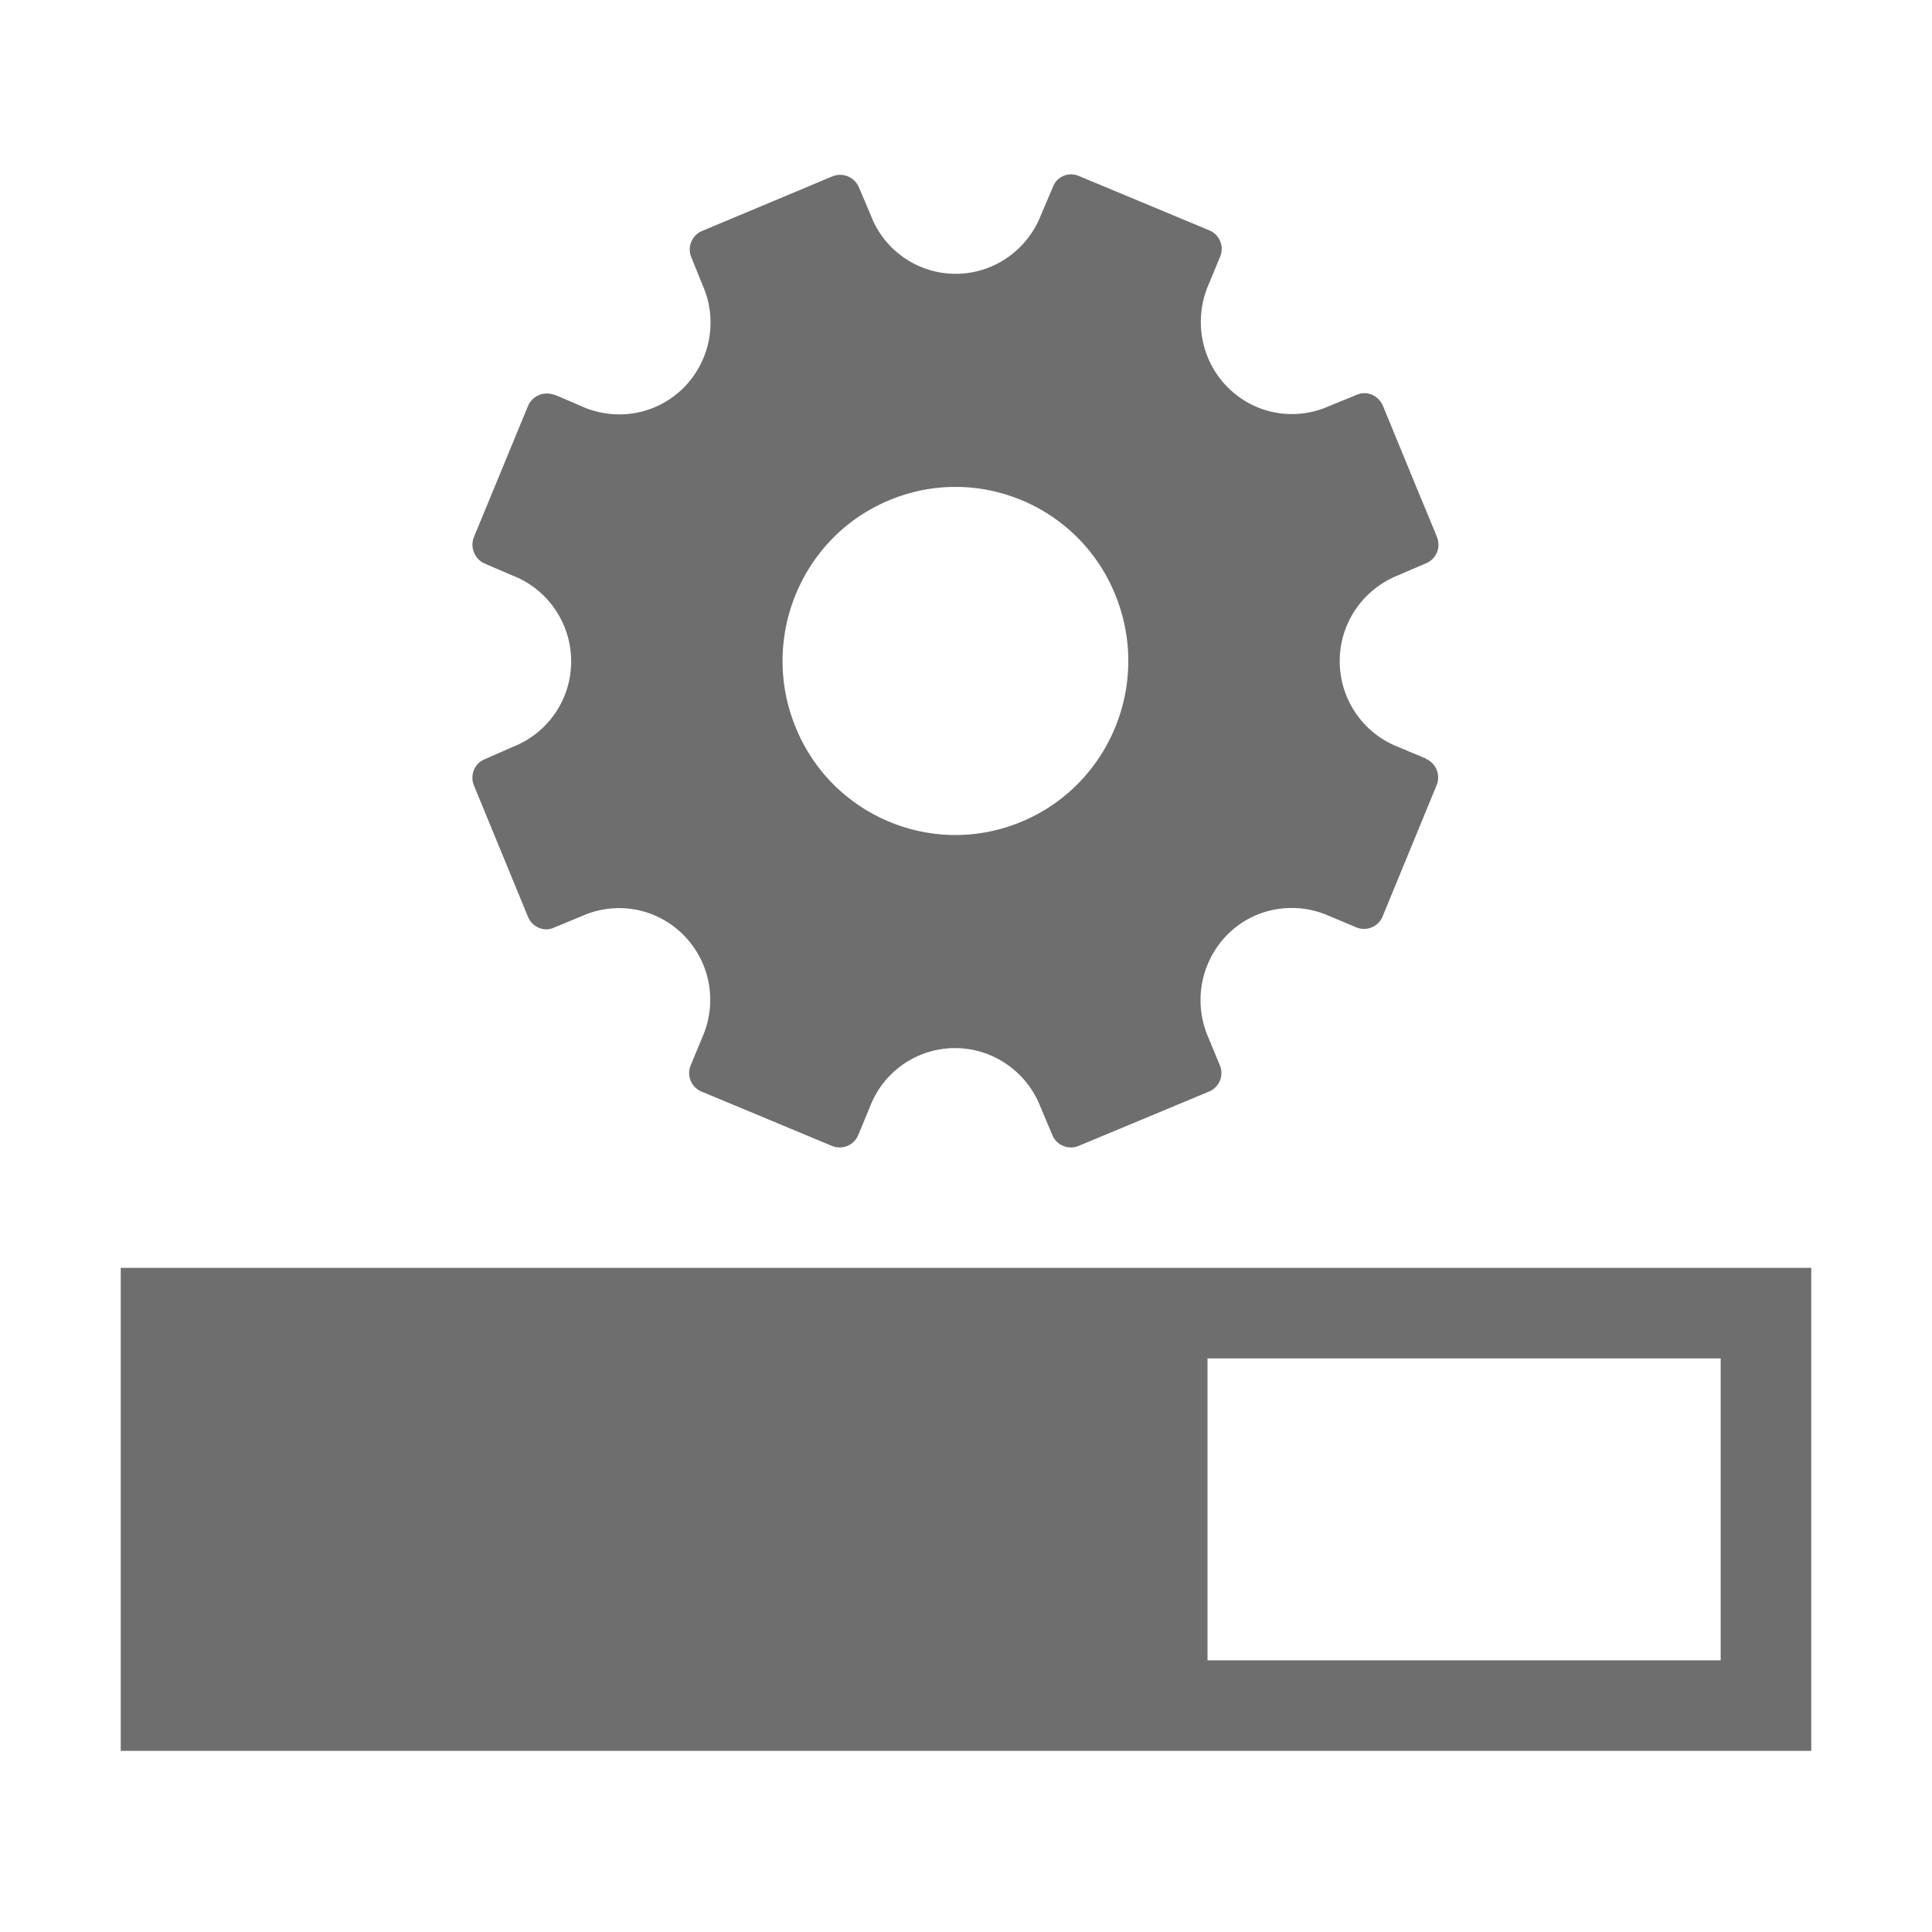 <svg xmlns="http://www.w3.org/2000/svg" viewBox="0 0 64 64"><path fill="none" d="M0 0h64v64H0z"/><g fill="#6e6e6e"><path d="M5.41 56.59V43.4H58.6v13.19H5.41Zm33.19-.19h19.81V43.59H38.6V56.4Z"/><path d="M37.19 44.81v10.38H6.81V44.81h30.38M60 42H4v16h56V42ZM40 55V45h17v10H40Zm7.24-29.87-.93-.39c-1.13-.44-1.93-1.55-1.93-2.84s.8-2.39 1.93-2.84l.93-.4c.34-.14.5-.53.36-.87s0 0 0-.01l-.68-1.64-1.11-2.7a.662.662 0 0 0-.15-.22.64.64 0 0 0-.72-.14l-.93.38c-1.11.49-2.44.28-3.35-.64-.9-.91-1.11-2.26-.63-3.38l.39-.94a.666.666 0 0 0-.36-.87l-4.32-1.8a.643.643 0 0 0-.86.36l-.4.94c-.44 1.13-1.54 1.94-2.82 1.94s-2.38-.8-2.81-1.93l-.4-.94a.674.674 0 0 0-.87-.36l-4.32 1.81c-.34.14-.5.53-.36.87l.38.94c.49 1.11.28 2.46-.63 3.38-.91.91-2.24 1.12-3.36.63s-.93-.39-.93-.39a.68.68 0 0 0-.87.37l-1.79 4.34c-.14.34.03.74.36.88l.93.4c1.13.44 1.93 1.55 1.93 2.84s-.8 2.39-1.93 2.83l-.93.41c-.34.13-.5.53-.36.87l1.79 4.35c.14.34.53.51.86.36l.94-.39c1.11-.49 2.44-.28 3.35.63.91.92 1.12 2.26.63 3.38l-.39.94c-.14.34.02.73.36.87l4.32 1.8c.34.14.73-.02.87-.36l.39-.94a3.014 3.014 0 0 1 2.82-1.94c1.28 0 2.38.81 2.82 1.93l.4.95c.14.34.53.5.87.36l4.32-1.8c.34-.14.5-.53.36-.87l-.39-.94a3.09 3.09 0 0 1 .63-3.38c.91-.92 2.25-1.12 3.35-.64l.93.39c.34.14.73-.02.87-.36l1.79-4.35a.67.67 0 0 0-.35-.87Zm-13.4 2.09c-2.92 1.22-6.28-.18-7.48-3.12-1.21-2.94.18-6.32 3.1-7.53 2.92-1.22 6.28.18 7.48 3.12 1.21 2.95-.18 6.31-3.1 7.53Z"/></g></svg>
